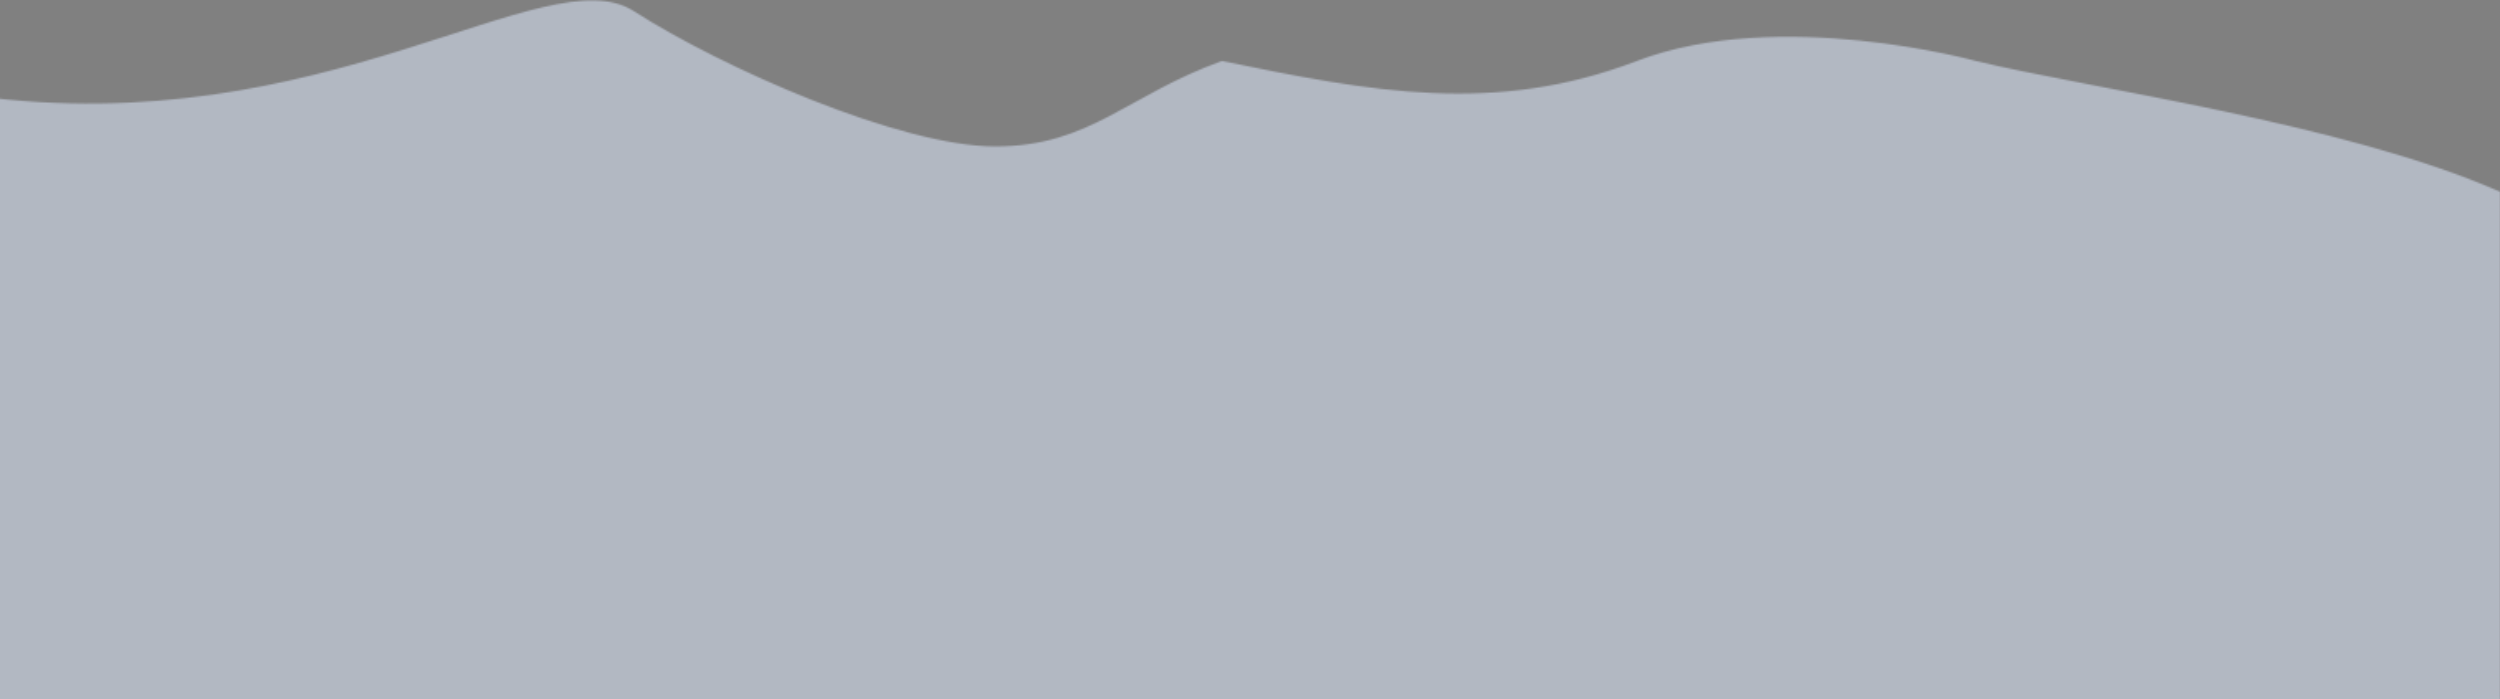 <svg width="1512" height="423" viewBox="0 0 1512 423" fill="none" xmlns="http://www.w3.org/2000/svg">
<rect x="0" y="0" width="1512" height="423" fill="#808080" stroke="none"/>
<g opacity="0.6">
<mask id="mask0_8329_4223" style="mask-type:luminance" maskUnits="userSpaceOnUse" x="-28" y="0" width="1540" height="423">
<path d="M-14.5 58C-28.694 91.999 -27.954 361.942 -27.954 423H1512V115.979C1417.98 74.468 1264.46 53.713 1194.95 36.874C1194.95 36.874 1076.01 3.979 990 36.874C903.985 69.769 830.016 55.671 739 36.874C681.49 57.629 659.355 88.566 601.845 88.566C544.336 88.566 436.317 40.79 383.308 6.72C330.299 -27.35 195.036 86.587 -14.5 58Z" fill="white"/>
</mask>
<g mask="url(#mask0_8329_4223)">
<rect x="-19" y="-33.22" width="1582" height="486.525" fill="#F2F5FF"/>
<g style="mix-blend-mode:darken" opacity="0.16">
<rect x="-19" y="-33.22" width="1582" height="486.525" fill="#2C579B"/>
</g>
</g>
</g>
</svg>
